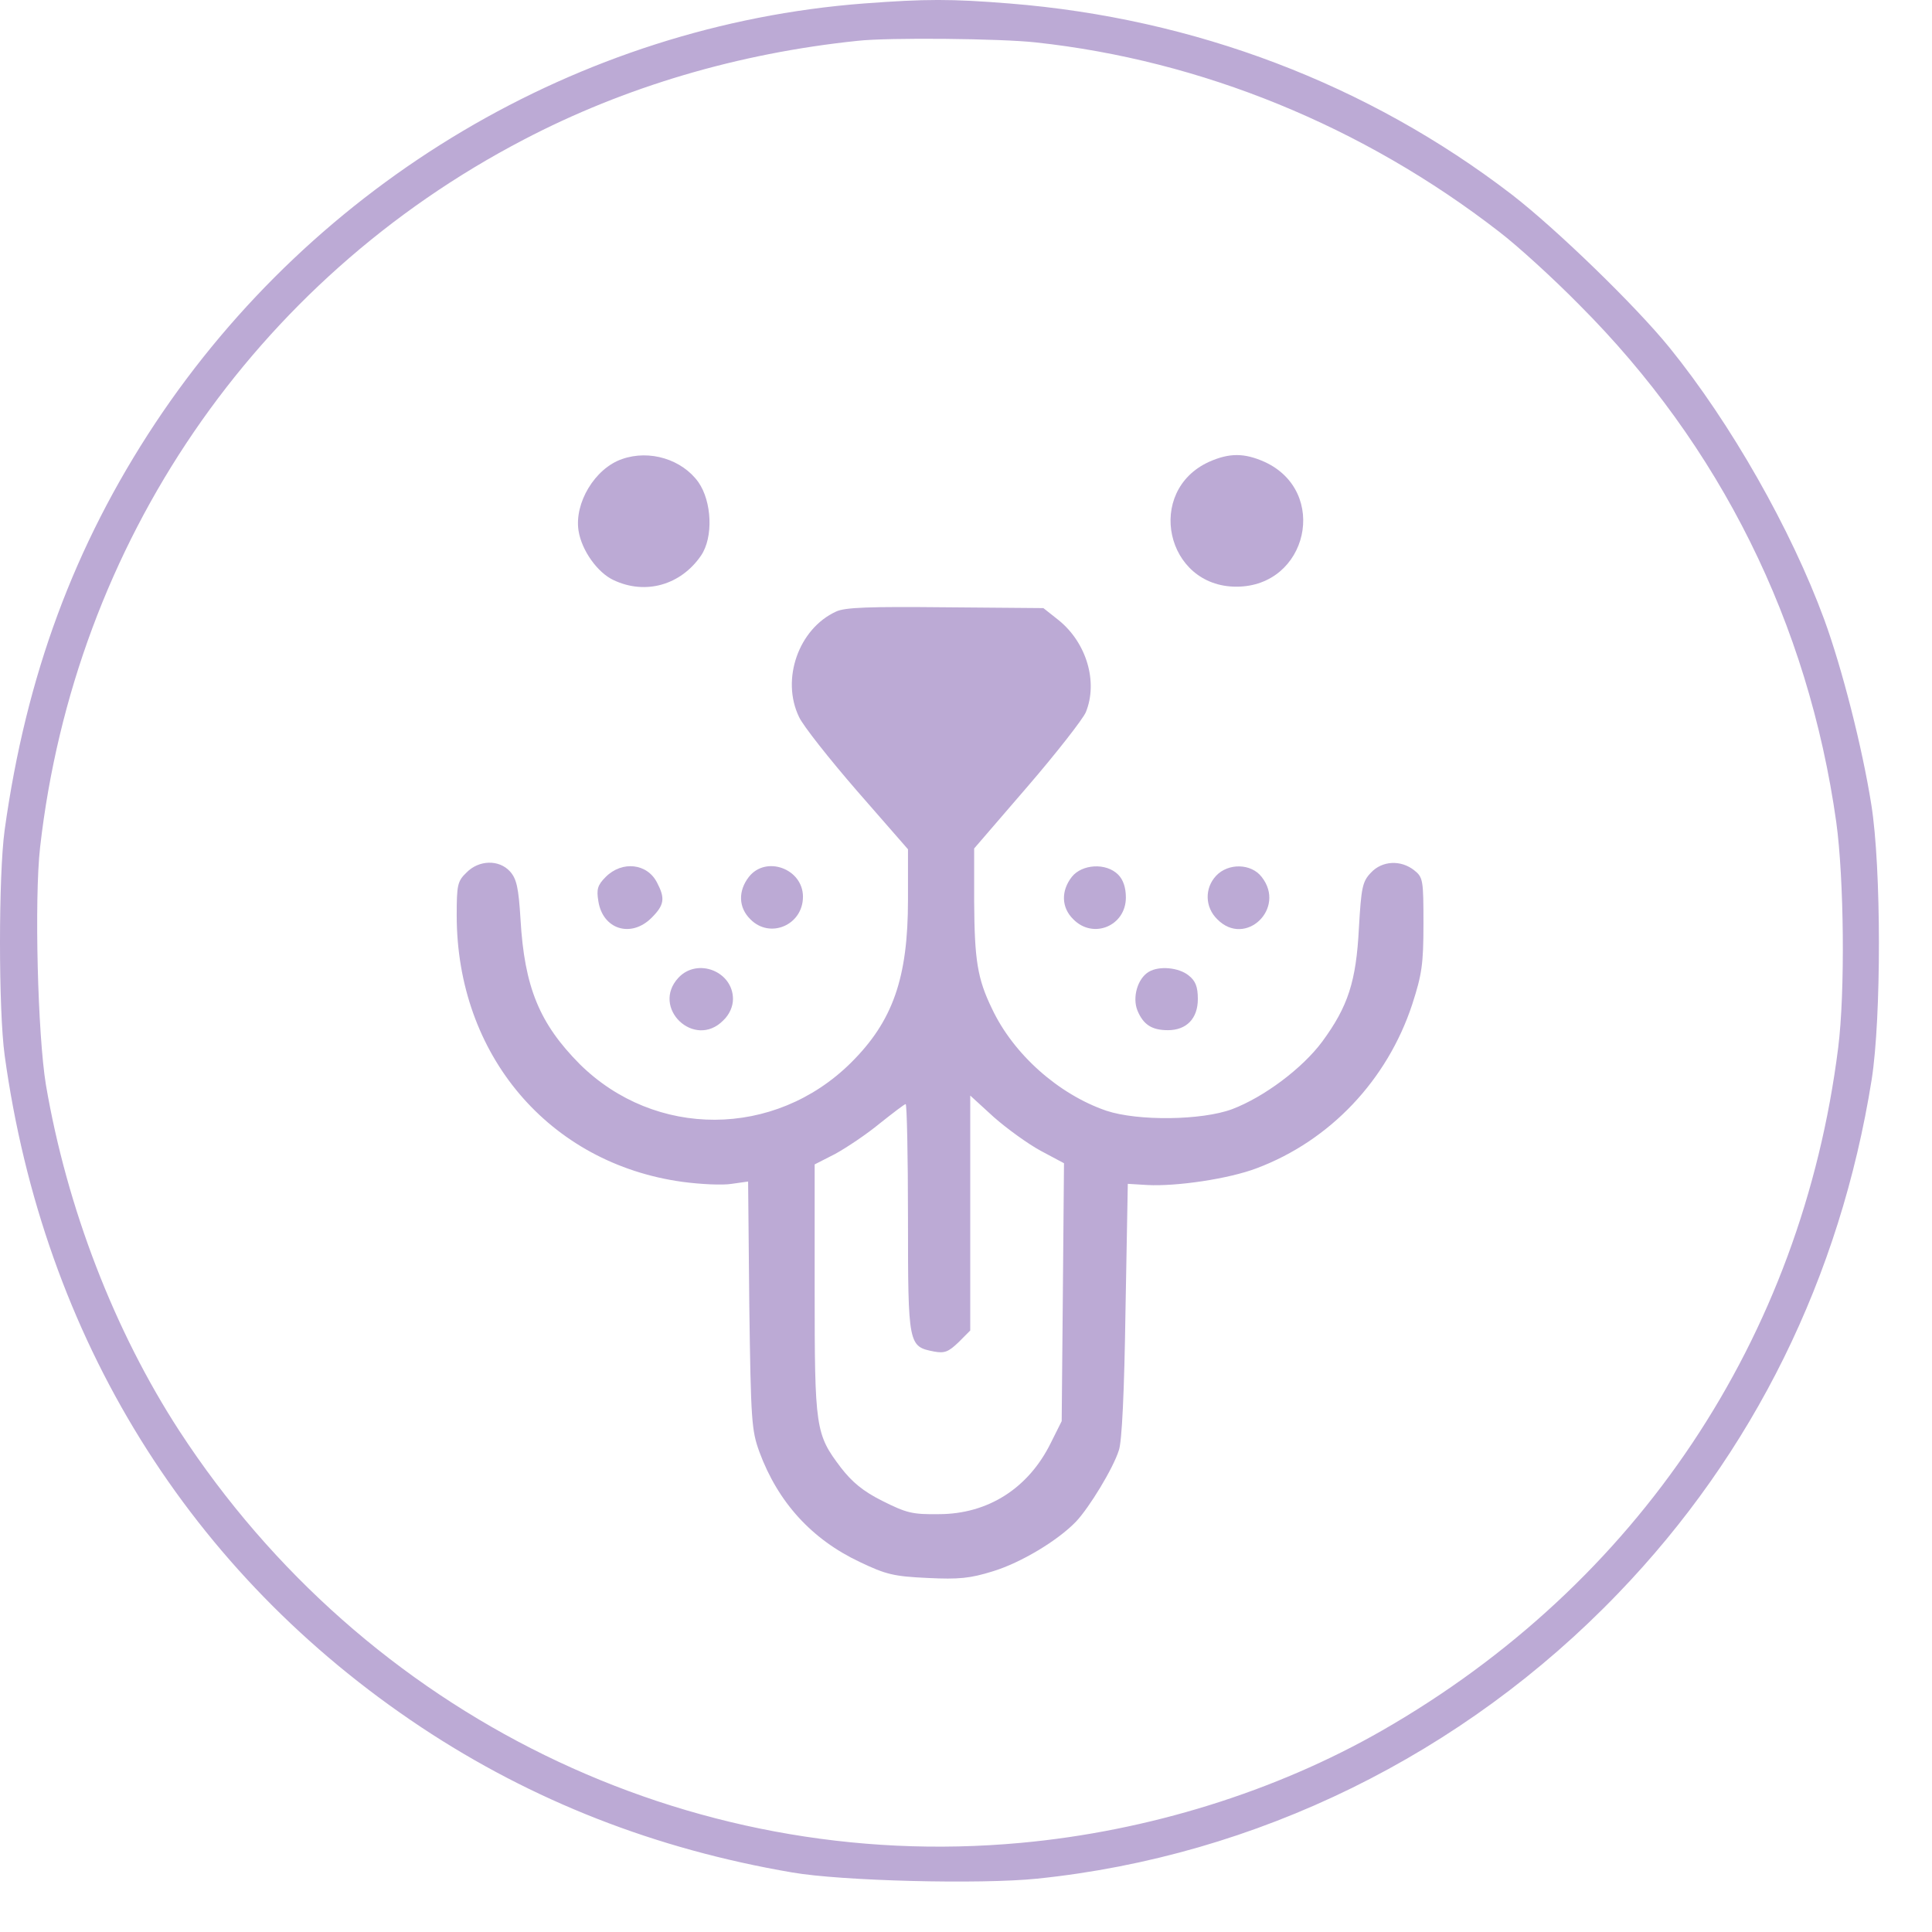 <svg width="36" height="36" viewBox="0 0 36 36" fill="none" xmlns="http://www.w3.org/2000/svg">
<path d="M16.093 0.065C10.794 0.471 5.879 3.385 2.892 7.887C1.385 10.163 0.486 12.592 0.087 15.463C-0.029 16.303 -0.029 18.826 0.087 19.667C0.812 24.93 3.53 29.316 7.851 32.186C9.917 33.556 12.208 34.455 14.759 34.89C15.673 35.05 18.268 35.115 19.326 35.006C23.415 34.586 27.264 32.694 30.149 29.693C32.672 27.076 34.289 23.799 34.876 20.116C35.057 18.964 35.057 16.159 34.869 14.991C34.702 13.933 34.325 12.454 33.991 11.541C33.375 9.866 32.252 7.887 31.106 6.474C30.476 5.698 29.004 4.27 28.17 3.625C25.488 1.566 22.262 0.341 18.812 0.065C17.724 -0.022 17.253 -0.022 16.093 0.065ZM19.297 0.79C22.386 1.124 25.394 2.349 27.938 4.321C28.279 4.582 28.946 5.19 29.424 5.676C32.056 8.308 33.694 11.613 34.216 15.318C34.361 16.369 34.383 18.485 34.252 19.522C33.571 24.937 30.519 29.512 25.756 32.244C23.77 33.383 21.392 34.122 19.022 34.339C12.817 34.912 6.8 31.969 3.342 26.663C2.131 24.799 1.247 22.509 0.855 20.211C0.703 19.283 0.638 16.76 0.747 15.789C1.392 10.113 4.741 5.219 9.757 2.603C11.642 1.617 13.752 0.993 15.977 0.761C16.557 0.696 18.645 0.718 19.297 0.79Z" fill="#bcaad5"></path>
<path d="M11.591 8.554C11.084 8.728 10.7 9.373 10.78 9.888C10.838 10.258 11.135 10.671 11.432 10.809C12.026 11.091 12.686 10.903 13.063 10.352C13.295 10.011 13.266 9.344 13.012 8.982C12.708 8.561 12.106 8.373 11.591 8.554Z" fill="#bcaad5"></path>
<path d="M22.53 8.605C21.334 9.149 21.718 10.932 23.038 10.932C24.372 10.932 24.77 9.156 23.56 8.605C23.183 8.438 22.907 8.438 22.53 8.605Z" fill="#bcaad5"></path>
<path d="M15.578 11.396C14.882 11.715 14.549 12.657 14.889 13.36C14.962 13.52 15.448 14.136 15.97 14.738L16.919 15.825V16.767C16.919 18.224 16.637 19.029 15.854 19.805C14.433 21.211 12.207 21.218 10.801 19.827C10.054 19.073 9.772 18.398 9.699 17.13C9.663 16.543 9.627 16.376 9.503 16.238C9.3 16.014 8.923 16.021 8.691 16.26C8.525 16.419 8.51 16.492 8.51 17.057C8.51 19.653 10.228 21.682 12.722 22.023C13.056 22.067 13.461 22.088 13.635 22.059L13.94 22.016L13.962 24.321C13.991 26.481 14.005 26.655 14.15 27.054C14.498 27.996 15.129 28.685 16.02 29.105C16.506 29.337 16.651 29.374 17.282 29.403C17.869 29.432 18.079 29.41 18.5 29.279C19.022 29.12 19.71 28.707 20.051 28.352C20.297 28.091 20.74 27.366 20.848 27.025C20.906 26.866 20.95 25.93 20.972 24.415L21.015 22.059L21.378 22.081C21.928 22.11 22.9 21.965 23.415 21.769C24.785 21.255 25.85 20.124 26.314 18.717C26.495 18.159 26.524 17.963 26.524 17.217C26.524 16.398 26.517 16.347 26.351 16.216C26.104 16.021 25.756 16.035 25.546 16.26C25.386 16.427 25.365 16.535 25.321 17.297C25.27 18.29 25.118 18.754 24.64 19.406C24.27 19.906 23.552 20.443 22.958 20.668C22.392 20.878 21.204 20.892 20.616 20.697C19.725 20.392 18.884 19.645 18.485 18.797C18.21 18.232 18.159 17.884 18.152 16.796V15.81L19.145 14.658C19.689 14.027 20.174 13.404 20.232 13.273C20.464 12.708 20.247 11.976 19.725 11.555L19.442 11.331L17.622 11.316C16.202 11.302 15.745 11.316 15.578 11.396ZM19.391 21.443L19.826 21.675L19.805 24.075L19.783 26.481L19.58 26.887C19.166 27.728 18.413 28.214 17.492 28.214C16.999 28.221 16.89 28.192 16.441 27.967C16.078 27.786 15.875 27.612 15.672 27.351C15.194 26.721 15.18 26.619 15.18 24.024V21.697L15.564 21.501C15.774 21.385 16.144 21.139 16.39 20.936C16.637 20.74 16.854 20.573 16.876 20.573C16.898 20.573 16.919 21.53 16.919 22.704C16.919 25.075 16.927 25.09 17.405 25.184C17.601 25.22 17.673 25.191 17.862 25.01L18.079 24.792V22.603V20.414L18.514 20.812C18.761 21.03 19.152 21.313 19.391 21.443Z" fill="#bcaad5"></path>
<path d="M11.287 16.34C11.134 16.492 11.113 16.572 11.149 16.789C11.229 17.318 11.758 17.485 12.142 17.101C12.381 16.862 12.396 16.738 12.244 16.448C12.062 16.086 11.591 16.035 11.287 16.34Z" fill="#bcaad5"></path>
<path d="M13.954 16.34C13.751 16.601 13.759 16.912 13.983 17.13C14.346 17.5 14.962 17.239 14.962 16.709C14.962 16.188 14.273 15.934 13.954 16.34Z" fill="#bcaad5"></path>
<path d="M19.971 16.34C19.768 16.601 19.776 16.912 20 17.13C20.37 17.507 20.979 17.253 20.979 16.724C20.979 16.535 20.928 16.39 20.834 16.296C20.609 16.072 20.16 16.101 19.971 16.34Z" fill="#bcaad5"></path>
<path d="M22.661 16.318C22.443 16.55 22.451 16.905 22.683 17.13C23.204 17.659 23.973 16.927 23.509 16.34C23.313 16.086 22.886 16.079 22.661 16.318Z" fill="#bcaad5"></path>
<path d="M12.643 18.217C12.121 18.776 12.94 19.558 13.476 19.015C13.592 18.906 13.658 18.754 13.658 18.616C13.658 18.101 12.998 17.84 12.643 18.217Z" fill="#bcaad5"></path>
<path d="M21.407 18.108C21.196 18.232 21.095 18.587 21.196 18.833C21.305 19.094 21.465 19.196 21.762 19.196C22.11 19.196 22.32 18.978 22.32 18.616C22.32 18.384 22.276 18.275 22.146 18.174C21.965 18.029 21.602 17.992 21.407 18.108Z" fill="#bcaad5"></path>
</svg>